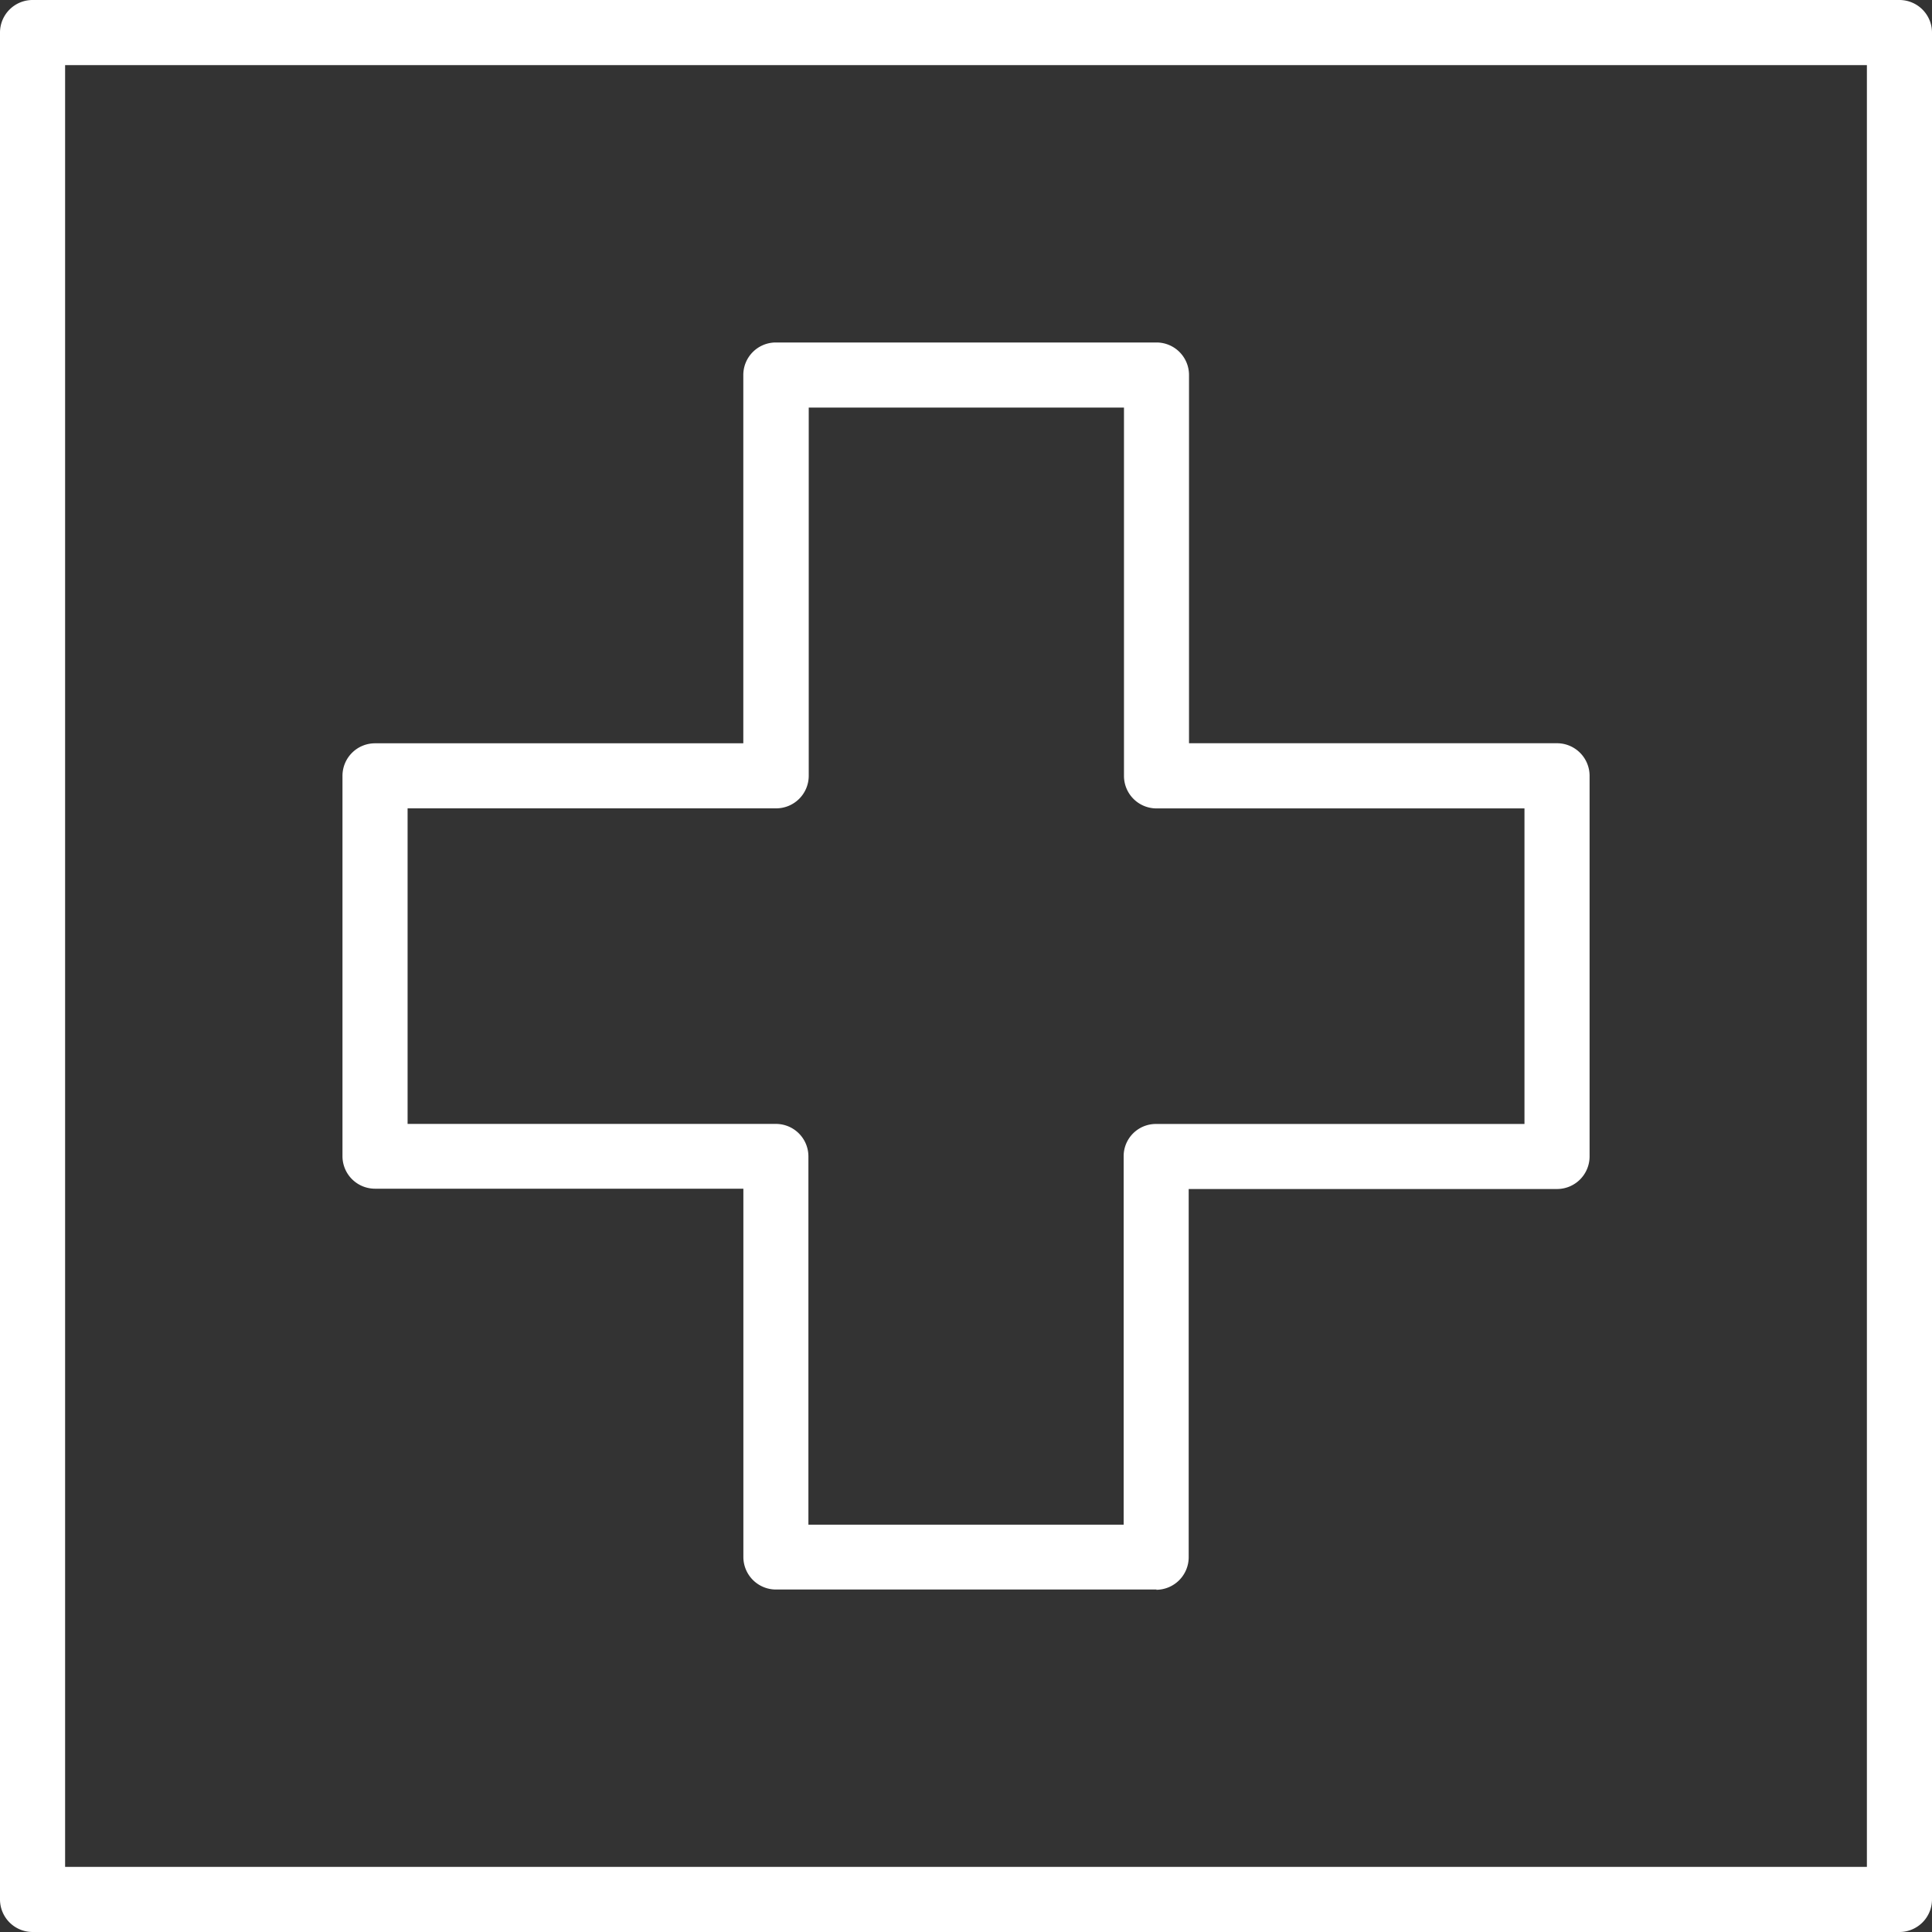 <svg xmlns="http://www.w3.org/2000/svg" xmlns:xlink="http://www.w3.org/1999/xlink" width="30" height="30" viewBox="0 0 30 30">
  <rect x="0" y="0" width="30" height="30" fill="#333333" stroke="none"/>
  <defs>
    <clipPath id="clip-path">
      <rect id="Rectangle_3584" data-name="Rectangle 3584" width="30" height="30" transform="translate(224 3317)" fill="#fff" opacity="0.8"/>
    </clipPath>
    <clipPath id="clip-path-2">
      <rect id="Rectangle_3520" data-name="Rectangle 3520" width="30" height="30" fill="#fff"/>
    </clipPath>
  </defs>
  <g id="Recovery_planning" data-name="Recovery planning" transform="translate(-224 -3317)" clip-path="url(#clip-path)">
    <g id="Recovery_planning-2" data-name="Recovery planning" transform="translate(224 3317)">
      <g id="Group_7455" data-name="Group 7455" transform="translate(0 0)" clip-path="url(#clip-path-2)">
        <path id="Path_8668" data-name="Path 8668" d="M29.495,30H.505A.506.506,0,0,1,0,29.495V.505A.506.506,0,0,1,.505,0H29.495A.506.506,0,0,1,30,.505V29.495a.506.506,0,0,1-.505.505M1.011,28.989H28.989V1.011H1.011Z" transform="translate(0 0)" fill="#fff"/>
        <path id="Path_8669" data-name="Path 8669" d="M17.9,24.624H11.99a.506.506,0,0,1-.505-.505V18.4H5.765A.505.505,0,0,1,5.26,17.9V11.989a.505.505,0,0,1,.505-.505h5.719V5.765a.505.505,0,0,1,.505-.505H17.9a.505.505,0,0,1,.505.505v5.718H24.12a.506.506,0,0,1,.505.505V17.9a.506.506,0,0,1-.505.505H18.4v5.718a.506.506,0,0,1-.505.505m-5.4-1.011H17.39V17.9a.5.5,0,0,1,.505-.505h5.719v-4.9H17.9a.505.505,0,0,1-.505-.505V6.271H12.5v5.718a.506.506,0,0,1-.505.505H6.271v4.9H11.99a.505.505,0,0,1,.505.505Z" transform="translate(0.058 0.058)" fill="#fff"/>
      </g>
    </g>
  </g>
</svg>
